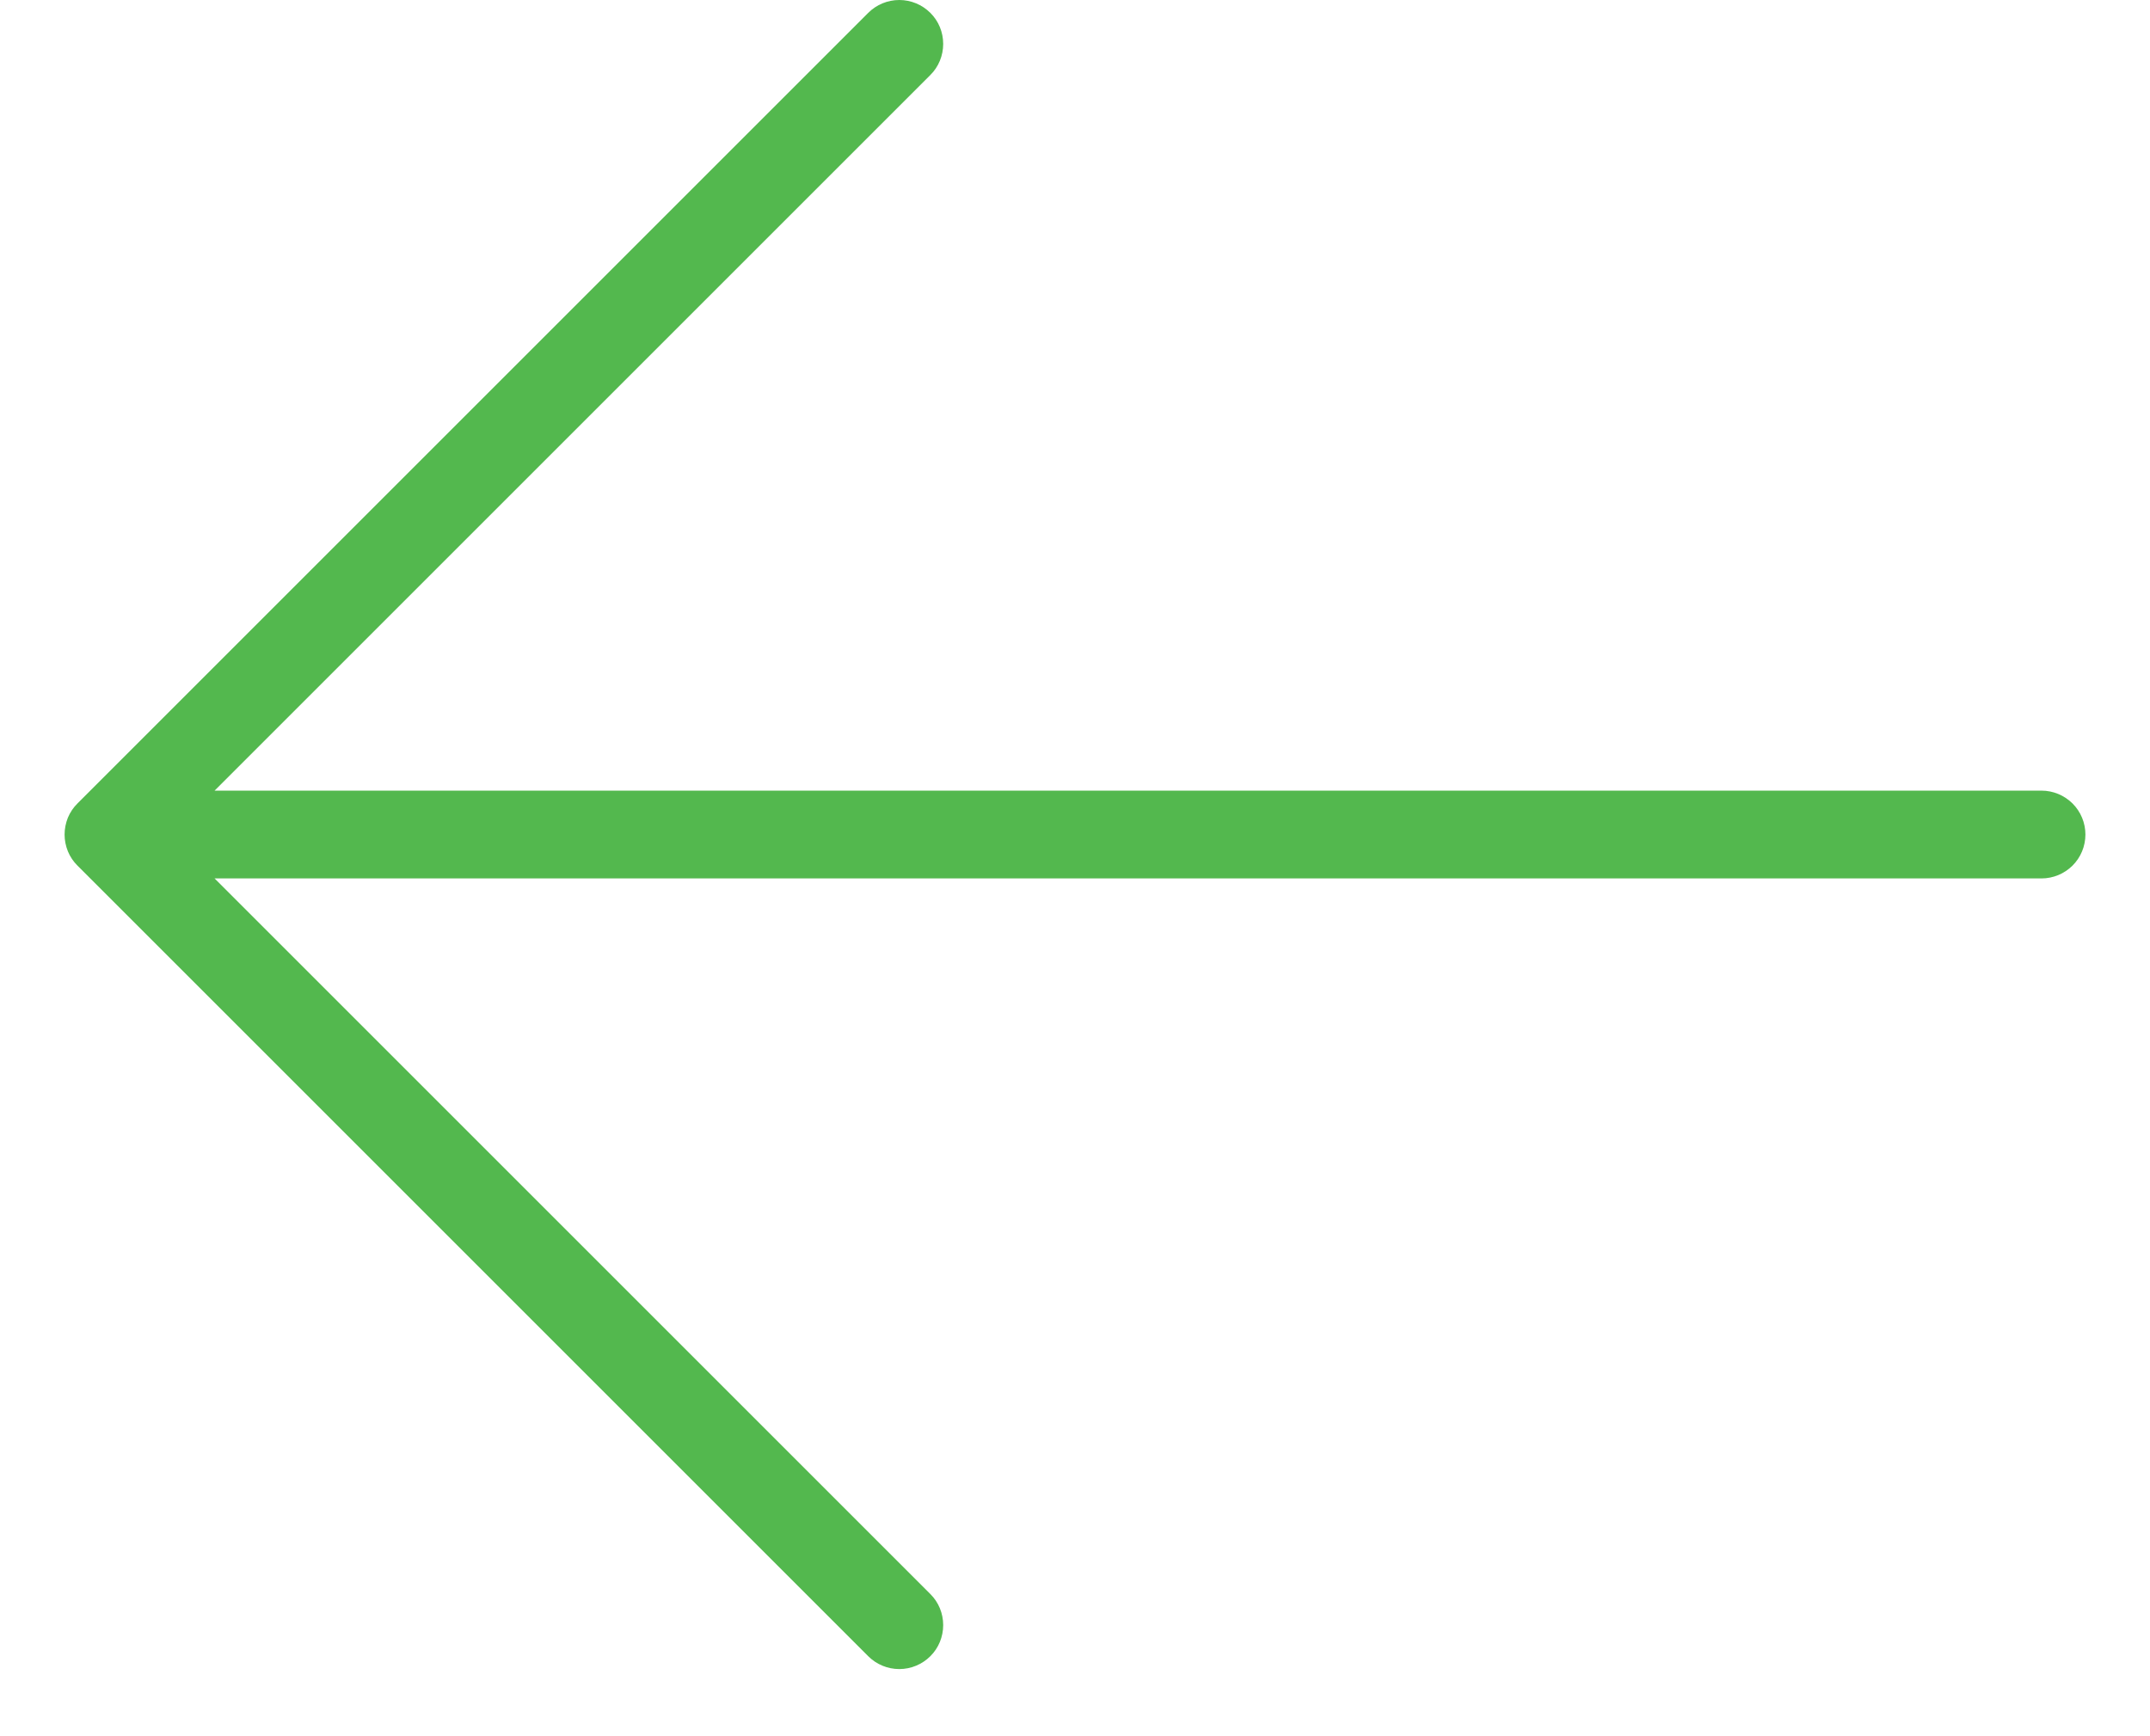 <svg width="26" height="21" viewBox="0 0 26 21" fill="none" xmlns="http://www.w3.org/2000/svg">
<path d="M0.937 9.718L10.499 0.156C10.599 0.056 10.734 -0 10.875 -0C11.016 -0 11.151 0.056 11.251 0.156C11.351 0.255 11.406 0.39 11.406 0.531C11.406 0.672 11.351 0.808 11.251 0.907L2.595 9.563L24.688 9.563C24.828 9.563 24.963 9.619 25.063 9.718C25.163 9.818 25.219 9.953 25.219 10.094C25.219 10.235 25.163 10.37 25.063 10.47C24.963 10.569 24.828 10.625 24.688 10.625L2.595 10.625L11.251 19.281C11.351 19.38 11.406 19.515 11.406 19.656C11.406 19.797 11.351 19.933 11.251 20.032C11.151 20.132 11.016 20.188 10.875 20.188C10.734 20.188 10.599 20.132 10.499 20.032L0.937 10.47C0.887 10.421 0.848 10.362 0.821 10.297C0.795 10.233 0.781 10.164 0.781 10.094C0.781 10.024 0.795 9.955 0.821 9.89C0.848 9.826 0.887 9.767 0.937 9.718Z" fill="#53B84E"/>
</svg>
